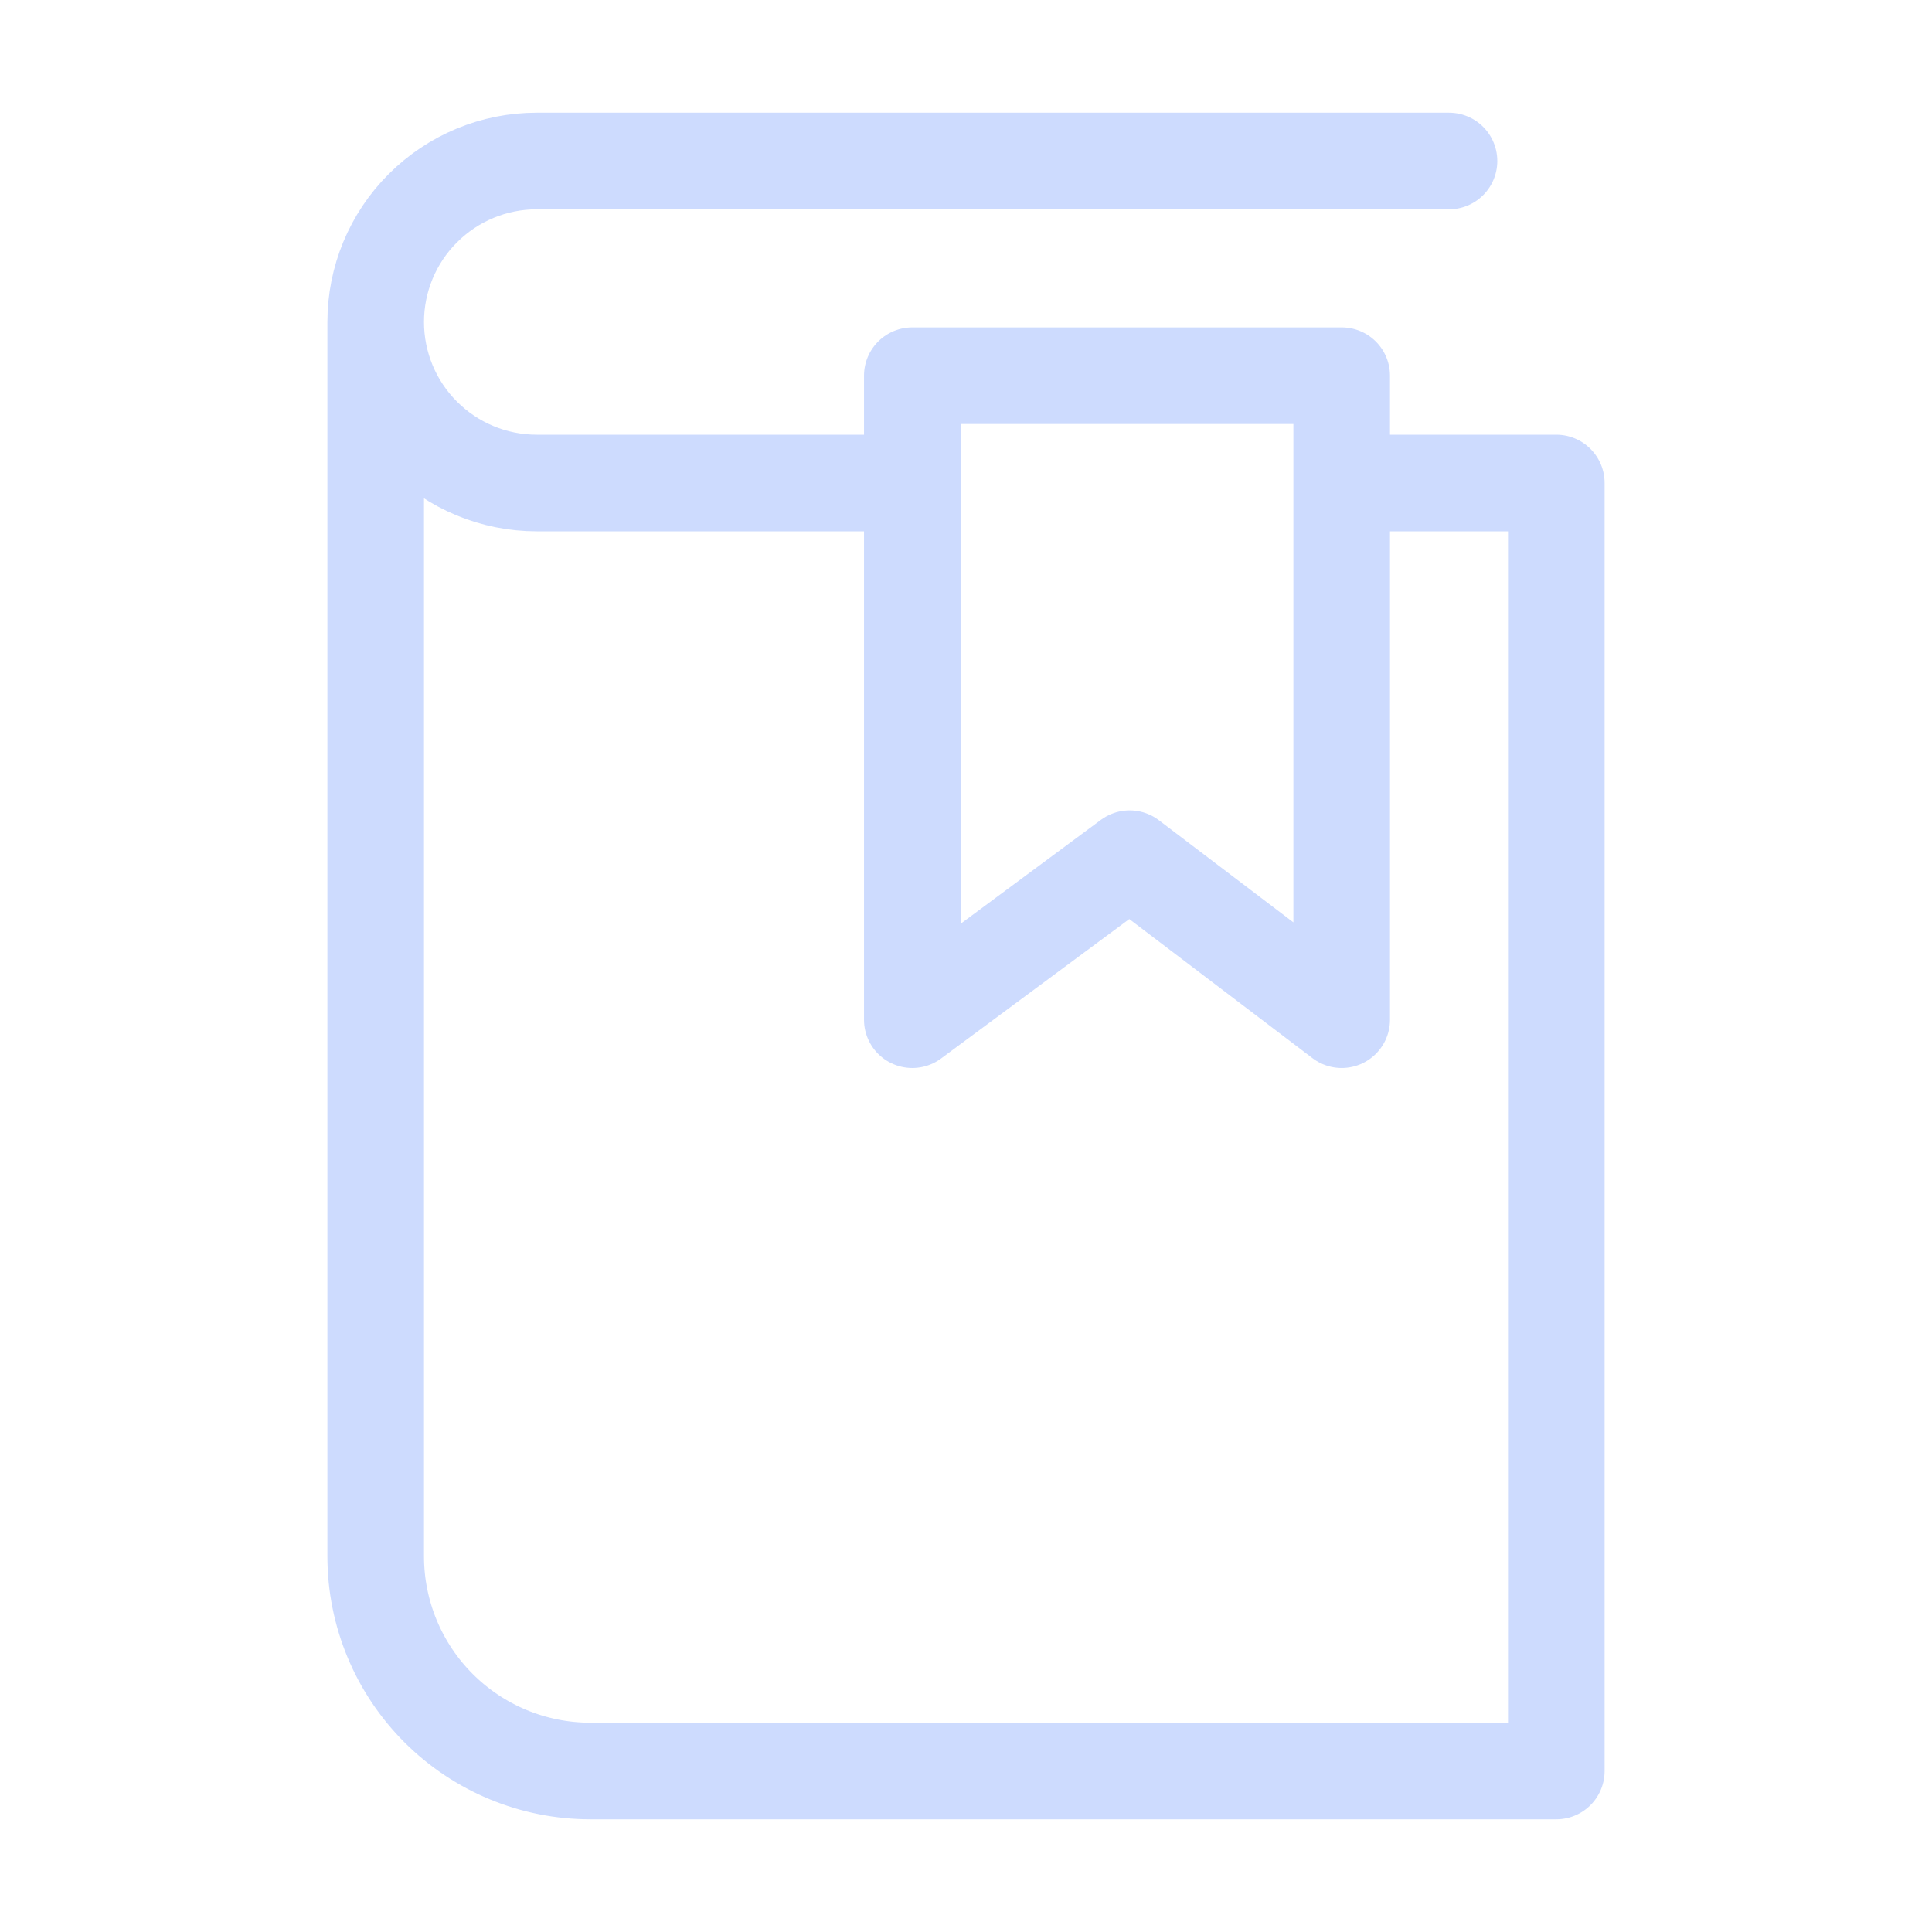 <svg width="24" height="24" viewBox="0 0 24 24" fill="none" xmlns="http://www.w3.org/2000/svg">
<path d="M16.667 6H19.333V22H7.333C6.626 22 5.948 21.719 5.448 21.219C4.948 20.719 4.667 20.041 4.667 19.333V4M4.667 4C4.667 4.53 4.877 5.039 5.253 5.414C5.628 5.789 6.136 6 6.667 6H11.333M4.667 4C4.667 3.47 4.877 2.961 5.253 2.586C5.628 2.211 6.136 2 6.667 2H18M16.667 12.667L14.033 10.667L11.333 12.667V4.667H16.667V12.667Z" stroke="#CDDBFE" stroke-width="1.2" stroke-miterlimit="10" stroke-linecap="round" stroke-linejoin="round"/>
</svg>
